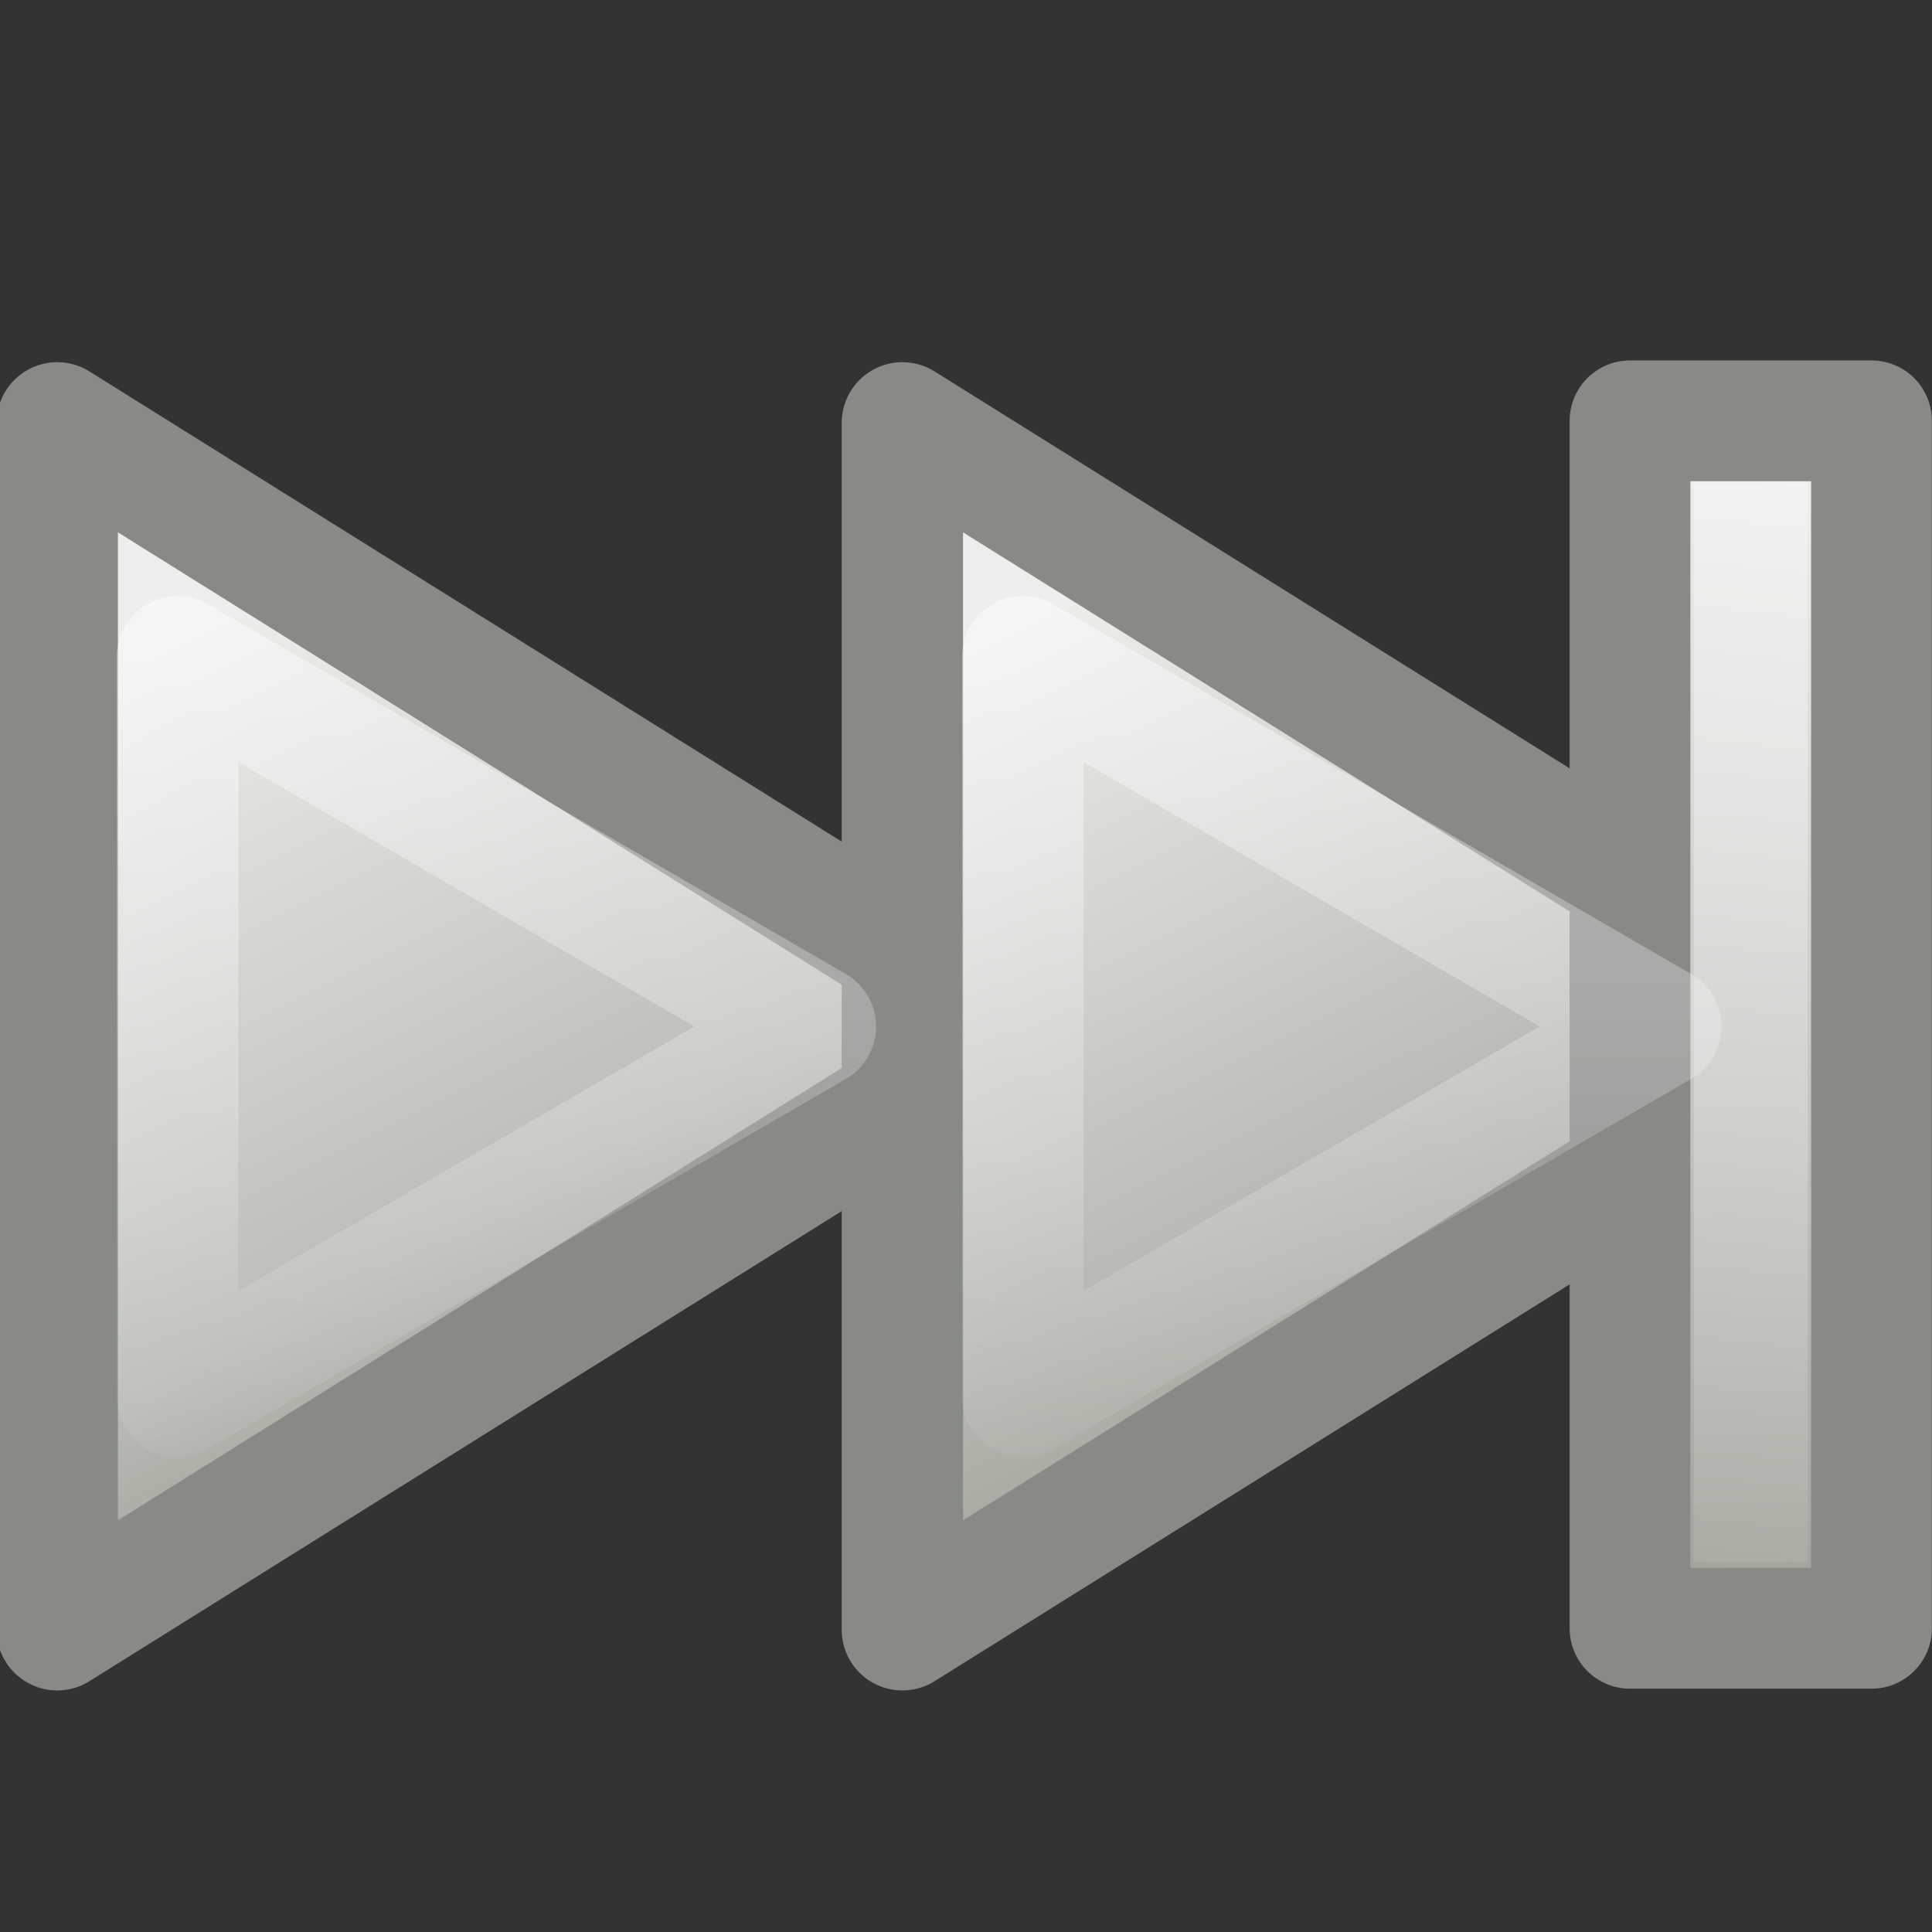 <?xml version="1.0" encoding="UTF-8"?>
<!-- Created with Inkscape (http://www.inkscape.org/) -->
<svg id="svg2415" width="16" height="16" version="1.1" xmlns="http://www.w3.org/2000/svg" xmlns:xlink="http://www.w3.org/1999/xlink">
 <rect width="100%" height="100%" fill="#333333" stroke="none"/>
 <defs id="defs2417">
  <linearGradient id="linearGradient3703">
   <stop id="stop3705" style="stop-color:#fff" offset="0"/>
   <stop id="stop3707" style="stop-color:#fff;stop-opacity:0" offset="1"/>
  </linearGradient>
  <linearGradient id="linearGradient3689" x1="1.363" x2="4.501" y1="5.3" y2="11.562" gradientTransform="translate(-.029)" gradientUnits="userSpaceOnUse">
   <stop id="stop2858" style="stop-color:#eeeeec" offset="0"/>
   <stop id="stop2860" style="stop-color:#babdb6" offset=".781"/>
   <stop id="stop2862" style="stop-color:#a1a59b" offset="1"/>
  </linearGradient>
  <linearGradient id="linearGradient3713" x1="7.303" x2="10.501" y1="5.18" y2="11.682" gradientTransform="translate(.971)" gradientUnits="userSpaceOnUse">
   <stop id="stop3617" style="stop-color:#eeeeec" offset="0"/>
   <stop id="stop3619" style="stop-color:#babdb6" offset=".696"/>
   <stop id="stop3621" style="stop-color:#a1a59b" offset="1"/>
  </linearGradient>
  <linearGradient id="linearGradient3721" x1="8" x2="8" y1="4" y2="13" gradientTransform="translate(.971)" gradientUnits="userSpaceOnUse" xlink:href="#linearGradient3703"/>
  <linearGradient id="linearGradient3725" x1="8" x2="8" y1="4" y2="13" gradientTransform="translate(-6.029)" gradientUnits="userSpaceOnUse" xlink:href="#linearGradient3703"/>
  <linearGradient id="linearGradient3709" x1="14.978" x2="15.139" y1="5.968" y2="15.736" gradientTransform="matrix(1 0 0 .887 .999 1.365)" gradientUnits="userSpaceOnUse">
   <stop id="stop3705-2" style="stop-color:#fff" offset="0"/>
   <stop id="stop3707-0" style="stop-color:#fff;stop-opacity:0" offset="1"/>
  </linearGradient>
  <linearGradient id="linearGradient2860" x1="3.5" x2="12.5" y1="-14.5" y2="-13.5" gradientTransform="translate(.485 -.499)" gradientUnits="userSpaceOnUse">
   <stop id="stop3617-0" style="stop-color:#eeeeec" offset="0"/>
   <stop id="stop3619-4" style="stop-color:#babdb6" offset=".696"/>
   <stop id="stop3621-2" style="stop-color:#a1a59b" offset="1"/>
  </linearGradient>
 </defs>
 <path id="path5566" d="m0.474 3.502v9.995l7.997-4.997-7.997-4.998z" style="display:block;fill:url(#linearGradient3689);stroke-linejoin:round;stroke-width:1.005;stroke:#888a86"/>
 <path id="path2854" d="m7.473 3.502v9.995l7.997-4.997-7.997-4.998z" style="display:block;fill:url(#linearGradient3713);stroke-linejoin:round;stroke-width:1.005;stroke:#888a86"/>
 <path id="path3723" d="m1.471 5.438v6.125l5.282-3.062-5.282-3.062z" style="display:block;fill:none;opacity:.5;stroke-linejoin:round;stroke-width:1.005;stroke:url(#linearGradient3725)"/>
 <rect id="rect4595" transform="rotate(90)" x="3.485" y="-15.499" width="10" height="2" rx="0" ry="0" style="display:block;fill:url(#linearGradient2860);stroke-linejoin:round;stroke:#888a86"/>
 <path id="rect5598" d="m14.499 4.471v7.996" style="display:block;fill:none;opacity:.3;stroke-linecap:square;stroke-width:.942;stroke:url(#linearGradient3709)"/>
 <path id="path3711" d="m8.471 5.438v6.125l5.282-3.062-5.282-3.062z" style="display:block;fill:none;opacity:.5;stroke-linejoin:round;stroke-width:1.005;stroke:url(#linearGradient3721)"/>
</svg>
